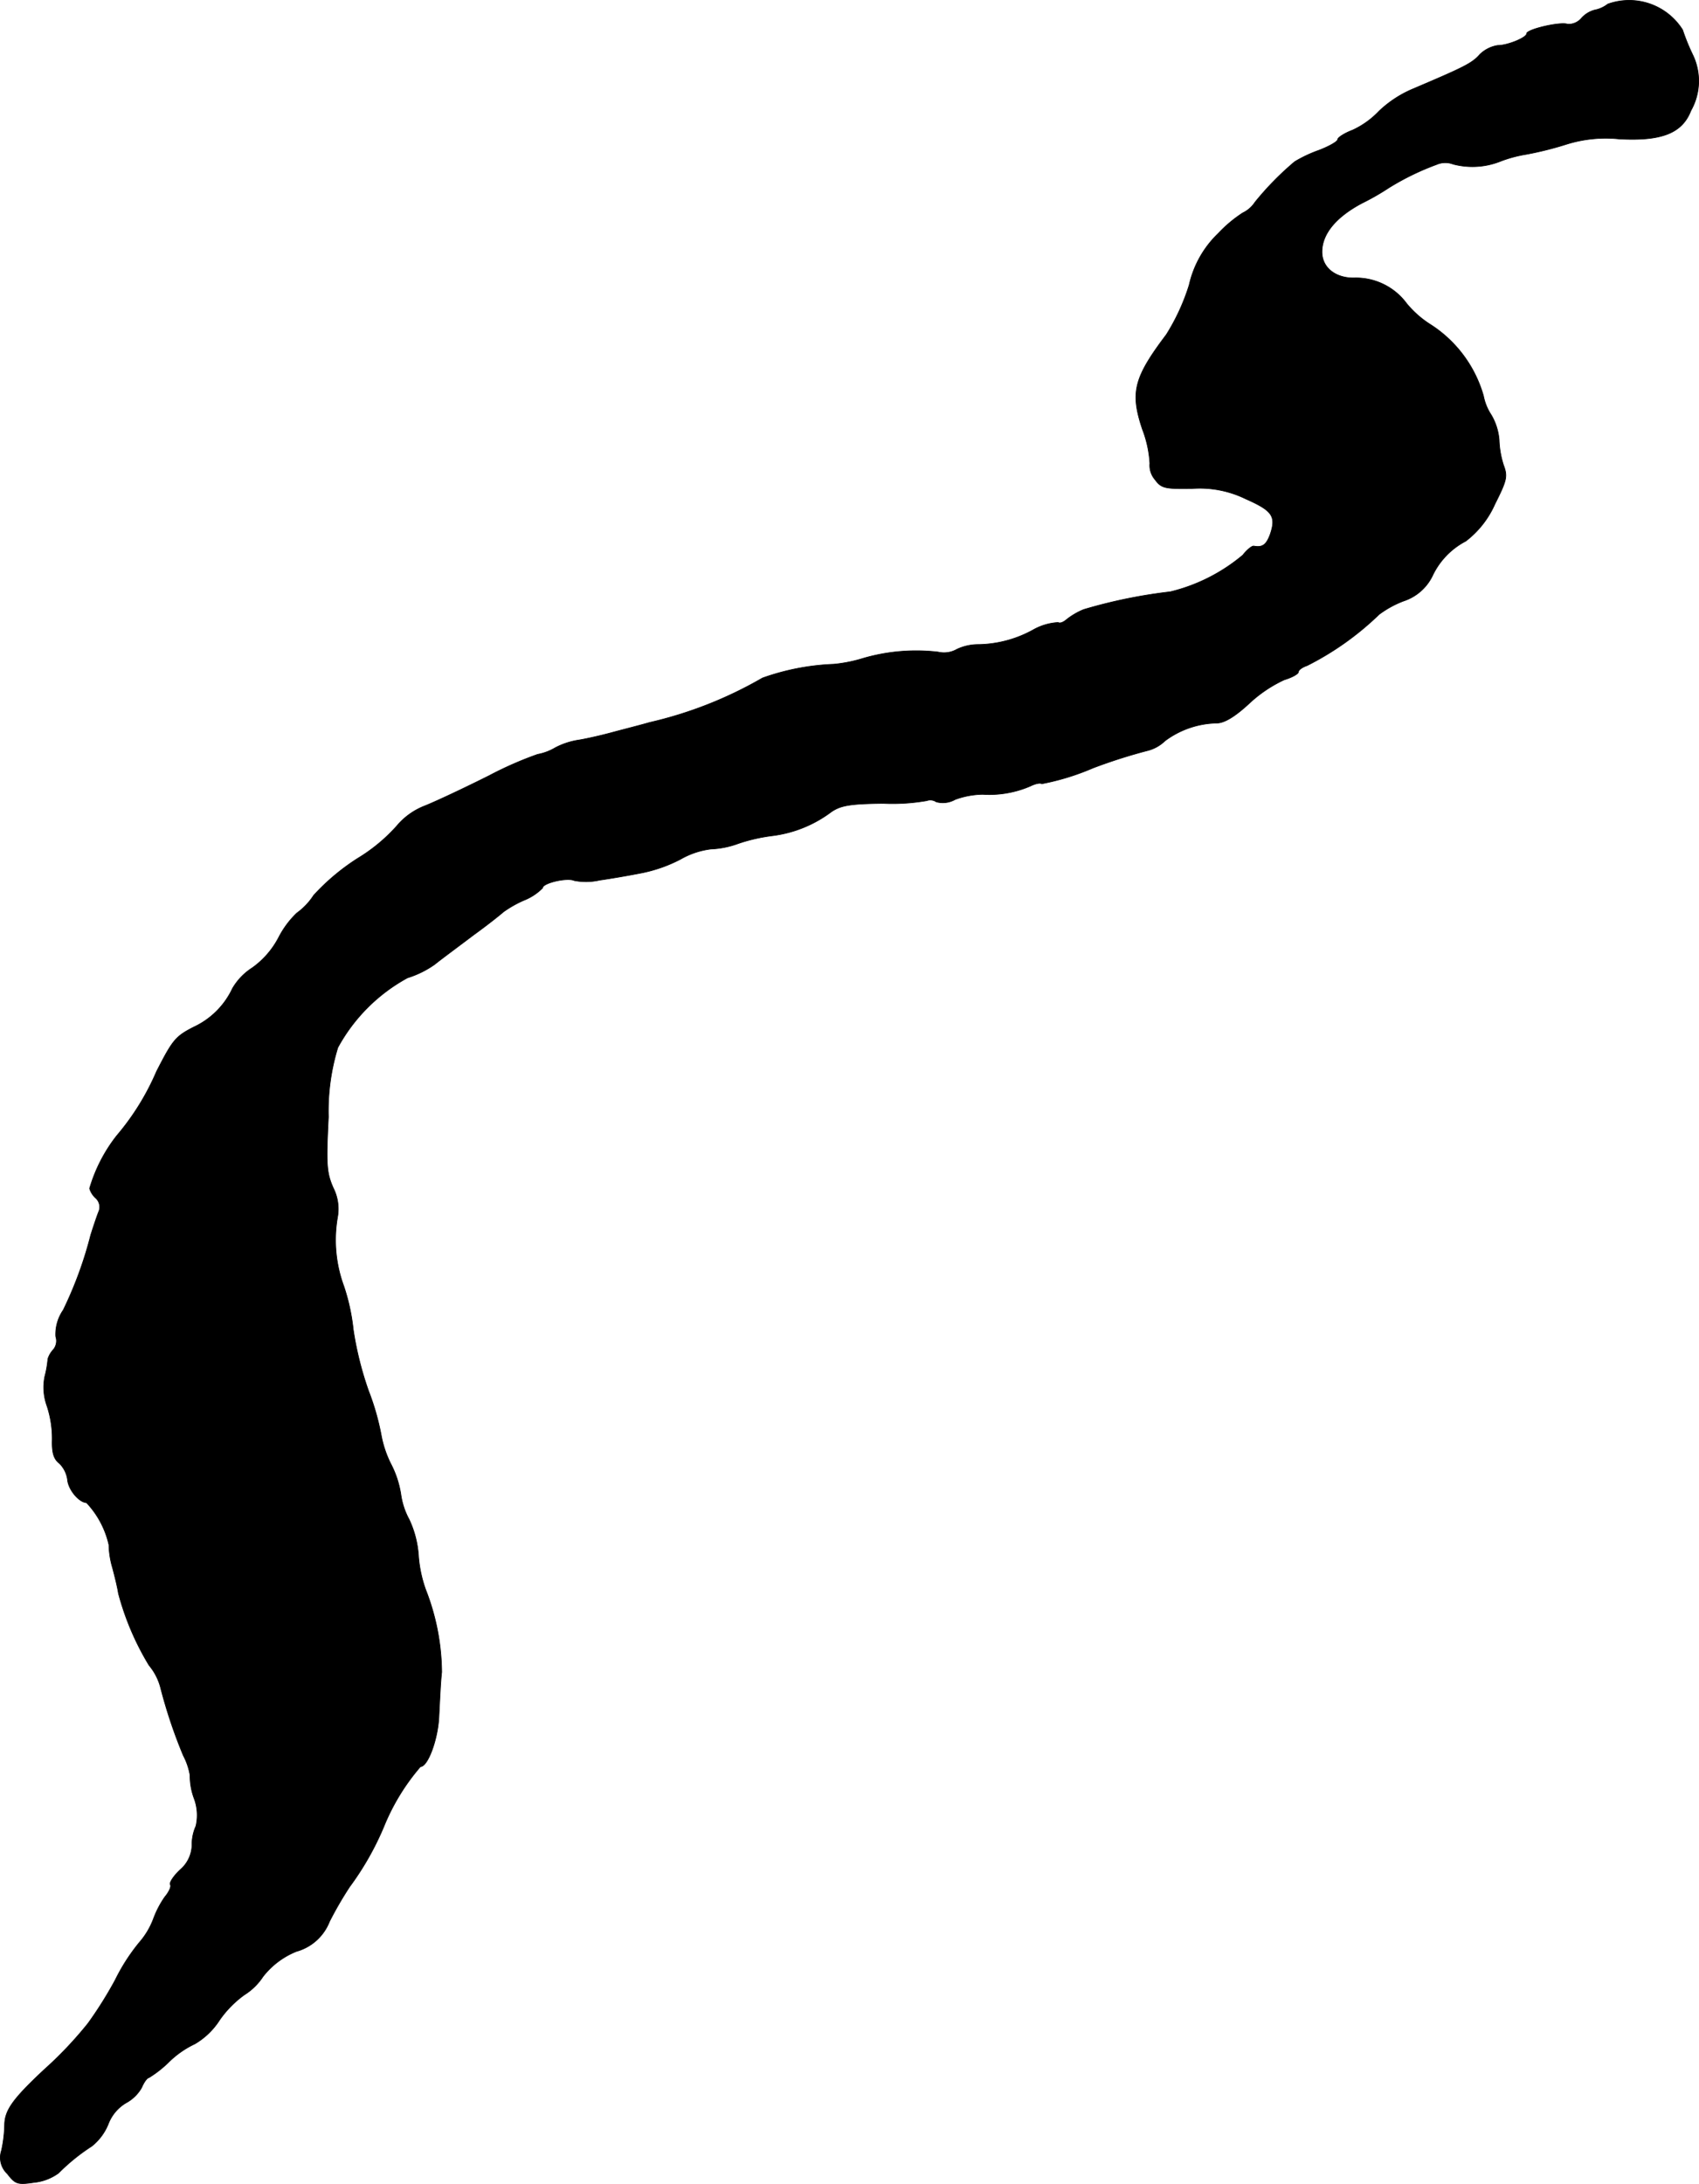 <?xml version="1.0" encoding="UTF-8"?>
<svg xmlns="http://www.w3.org/2000/svg"
     version="1.1"
     width="9.221mm"
     height="11.848mm"
     viewBox="0 0 26.138 33.586">
   <defs>
      <style type="text/css"><![CDATA[
      .a {
        stroke: #000;
        stroke-linecap: round;
        stroke-linejoin: round;
        stroke-width: 0.01px;
      }
    ]]></style>
   </defs>
   <path class="a"
         d="M24.735.063a.468.468,0,0,1-.2.091.418.418,0,0,0-.206.127.258.258,0,0,1-.212.091c-.109-.042-.63.079-.63.145,0,.061-.291.182-.448.182a.511.511,0,0,0-.273.139c-.121.139-.254.2-1.036.533a1.729,1.729,0,0,0-.515.339,1.323,1.323,0,0,1-.406.291c-.127.048-.23.115-.23.145s-.127.103-.285.164a2.051,2.051,0,0,0-.375.176,4.555,4.555,0,0,0-.612.624.463.463,0,0,1-.188.164,2.038,2.038,0,0,0-.376.315,1.577,1.577,0,0,0-.448.793,3.249,3.249,0,0,1-.351.763c-.503.666-.557.89-.369,1.454a1.734,1.734,0,0,1,.115.527.334.334,0,0,0,.079.248c.097.133.151.145.563.139a1.607,1.607,0,0,1,.83.157c.412.182.472.267.382.539-.061.17-.121.212-.254.188-.03-.006-.109.061-.17.139A2.736,2.736,0,0,1,18.005,9.1a7.8,7.8,0,0,0-1.333.273,1.094,1.094,0,0,0-.26.151c-.048.042-.103.067-.133.048a.883.883,0,0,0-.376.109,1.795,1.795,0,0,1-.848.23.772.772,0,0,0-.333.073.398.398,0,0,1-.291.042,2.916,2.916,0,0,0-1.151.097,2.234,2.234,0,0,1-.454.091,3.667,3.667,0,0,0-1.096.212,6.255,6.255,0,0,1-1.738.684c-.121.036-.388.103-.588.157s-.43.103-.515.115a1.153,1.153,0,0,0-.345.115.821.821,0,0,1-.273.103,5.586,5.586,0,0,0-.745.327c-.363.182-.812.394-.993.466a1.062,1.062,0,0,0-.43.309,2.629,2.629,0,0,1-.6.497,3.37,3.37,0,0,0-.678.569,1.017,1.017,0,0,1-.26.273,1.421,1.421,0,0,0-.279.376,1.326,1.326,0,0,1-.406.466.939.939,0,0,0-.303.315,1.229,1.229,0,0,1-.594.594c-.285.145-.327.2-.575.684a3.875,3.875,0,0,1-.612.987,2.407,2.407,0,0,0-.418.812.32.32,0,0,0,.097.151.185.185,0,0,1,.048.194c-.024.055-.079.218-.127.369a6.015,6.015,0,0,1-.424,1.157.652.652,0,0,0-.115.406.21.21,0,0,1-.036.2.372.372,0,0,0-.085.145,1.611,1.611,0,0,1-.048.273.843.843,0,0,0,.036.454,1.607,1.607,0,0,1,.079.515c-.006.2.024.297.109.363a.427.427,0,0,1,.127.26c.018.151.176.339.291.345a1.388,1.388,0,0,1,.345.648,1.338,1.338,0,0,0,.055.351c.036.133.079.309.091.394a4.205,4.205,0,0,0,.472,1.108.88.88,0,0,1,.182.363,7.687,7.687,0,0,0,.345,1.024.999.999,0,0,1,.103.303.997.997,0,0,0,.061.351.735.735,0,0,1,.03.43.697.697,0,0,0-.061.297.514.514,0,0,1-.182.376c-.103.097-.17.2-.151.23.018.024-.018.109-.085.188a1.495,1.495,0,0,0-.176.339,1.186,1.186,0,0,1-.218.363,2.972,2.972,0,0,0-.369.575,6.14,6.14,0,0,1-.418.666,5.937,5.937,0,0,1-.678.715c-.478.448-.6.618-.606.842a2.006,2.006,0,0,1-.048.4.341.341,0,0,0,.091.357c.121.157.157.17.406.133a.774.774,0,0,0,.382-.145,3.008,3.008,0,0,1,.509-.412.835.835,0,0,0,.254-.339.645.645,0,0,1,.273-.327.607.607,0,0,0,.242-.236c.036-.085.085-.151.109-.151a1.719,1.719,0,0,0,.309-.242,1.452,1.452,0,0,1,.4-.279A1.135,1.135,0,0,0,3.378,31.062a1.615,1.615,0,0,1,.382-.388.936.936,0,0,0,.285-.279,1.235,1.235,0,0,1,.515-.388.766.766,0,0,0,.509-.46,5.593,5.593,0,0,1,.309-.533,4.439,4.439,0,0,0,.527-.927,3.321,3.321,0,0,1,.563-.921c.115,0,.273-.43.285-.787.012-.218.024-.515.042-.666a3.55,3.55,0,0,0-.248-1.272,1.971,1.971,0,0,1-.109-.515,1.546,1.546,0,0,0-.145-.563,1.13,1.13,0,0,1-.127-.388,1.515,1.515,0,0,0-.151-.46,1.644,1.644,0,0,1-.151-.448,3.854,3.854,0,0,0-.194-.678,5.106,5.106,0,0,1-.236-.945,3.115,3.115,0,0,0-.145-.666,2.053,2.053,0,0,1-.097-1.06.717.717,0,0,0-.067-.454c-.103-.236-.109-.363-.073-1.09a3.333,3.333,0,0,1,.145-1.066,2.68,2.68,0,0,1,1.072-1.072,1.495,1.495,0,0,0,.418-.206c.097-.079.369-.279.6-.454.236-.17.436-.333.454-.351a1.699,1.699,0,0,1,.321-.182.832.832,0,0,0,.285-.188c0-.079.382-.164.485-.115a.943.943,0,0,0,.394-.006c.17-.024.454-.073.636-.109a2.244,2.244,0,0,0,.606-.212,1.243,1.243,0,0,1,.466-.157,1.387,1.387,0,0,0,.424-.085,2.653,2.653,0,0,1,.533-.121,1.903,1.903,0,0,0,.902-.369c.145-.097.291-.121.793-.127a3.073,3.073,0,0,0,.672-.042.161.161,0,0,1,.145.018.38.38,0,0,0,.291-.036,1.281,1.281,0,0,1,.424-.079,1.592,1.592,0,0,0,.733-.127c.073-.036.151-.055.176-.036a3.786,3.786,0,0,0,.787-.242,8.121,8.121,0,0,1,.836-.267.595.595,0,0,0,.273-.151,1.377,1.377,0,0,1,.793-.273c.115,0,.273-.091.497-.297a2.053,2.053,0,0,1,.545-.369c.121-.036.218-.091.218-.121s.061-.073.133-.097a4.492,4.492,0,0,0,1.108-.787,1.551,1.551,0,0,1,.376-.206.755.755,0,0,0,.442-.382,1.158,1.158,0,0,1,.515-.539,1.459,1.459,0,0,0,.448-.569c.182-.363.2-.424.133-.6a1.403,1.403,0,0,1-.067-.382.9.9,0,0,0-.121-.388.816.816,0,0,1-.121-.297,1.931,1.931,0,0,0-.836-1.108,1.547,1.547,0,0,1-.345-.309.97.97,0,0,0-.818-.394c-.285,0-.485-.164-.485-.4,0-.279.218-.539.618-.751a3.786,3.786,0,0,0,.412-.236,4.032,4.032,0,0,1,.733-.357.337.337,0,0,1,.254-.006,1.166,1.166,0,0,0,.739-.048,2.023,2.023,0,0,1,.388-.103,5.188,5.188,0,0,0,.606-.151,2.018,2.018,0,0,1,.824-.085c.654.036.969-.091,1.102-.436a.927.927,0,0,0,.03-.854,3.266,3.266,0,0,1-.158-.388A.971.971,0,0,0,24.735.063Z"/>
</svg>
